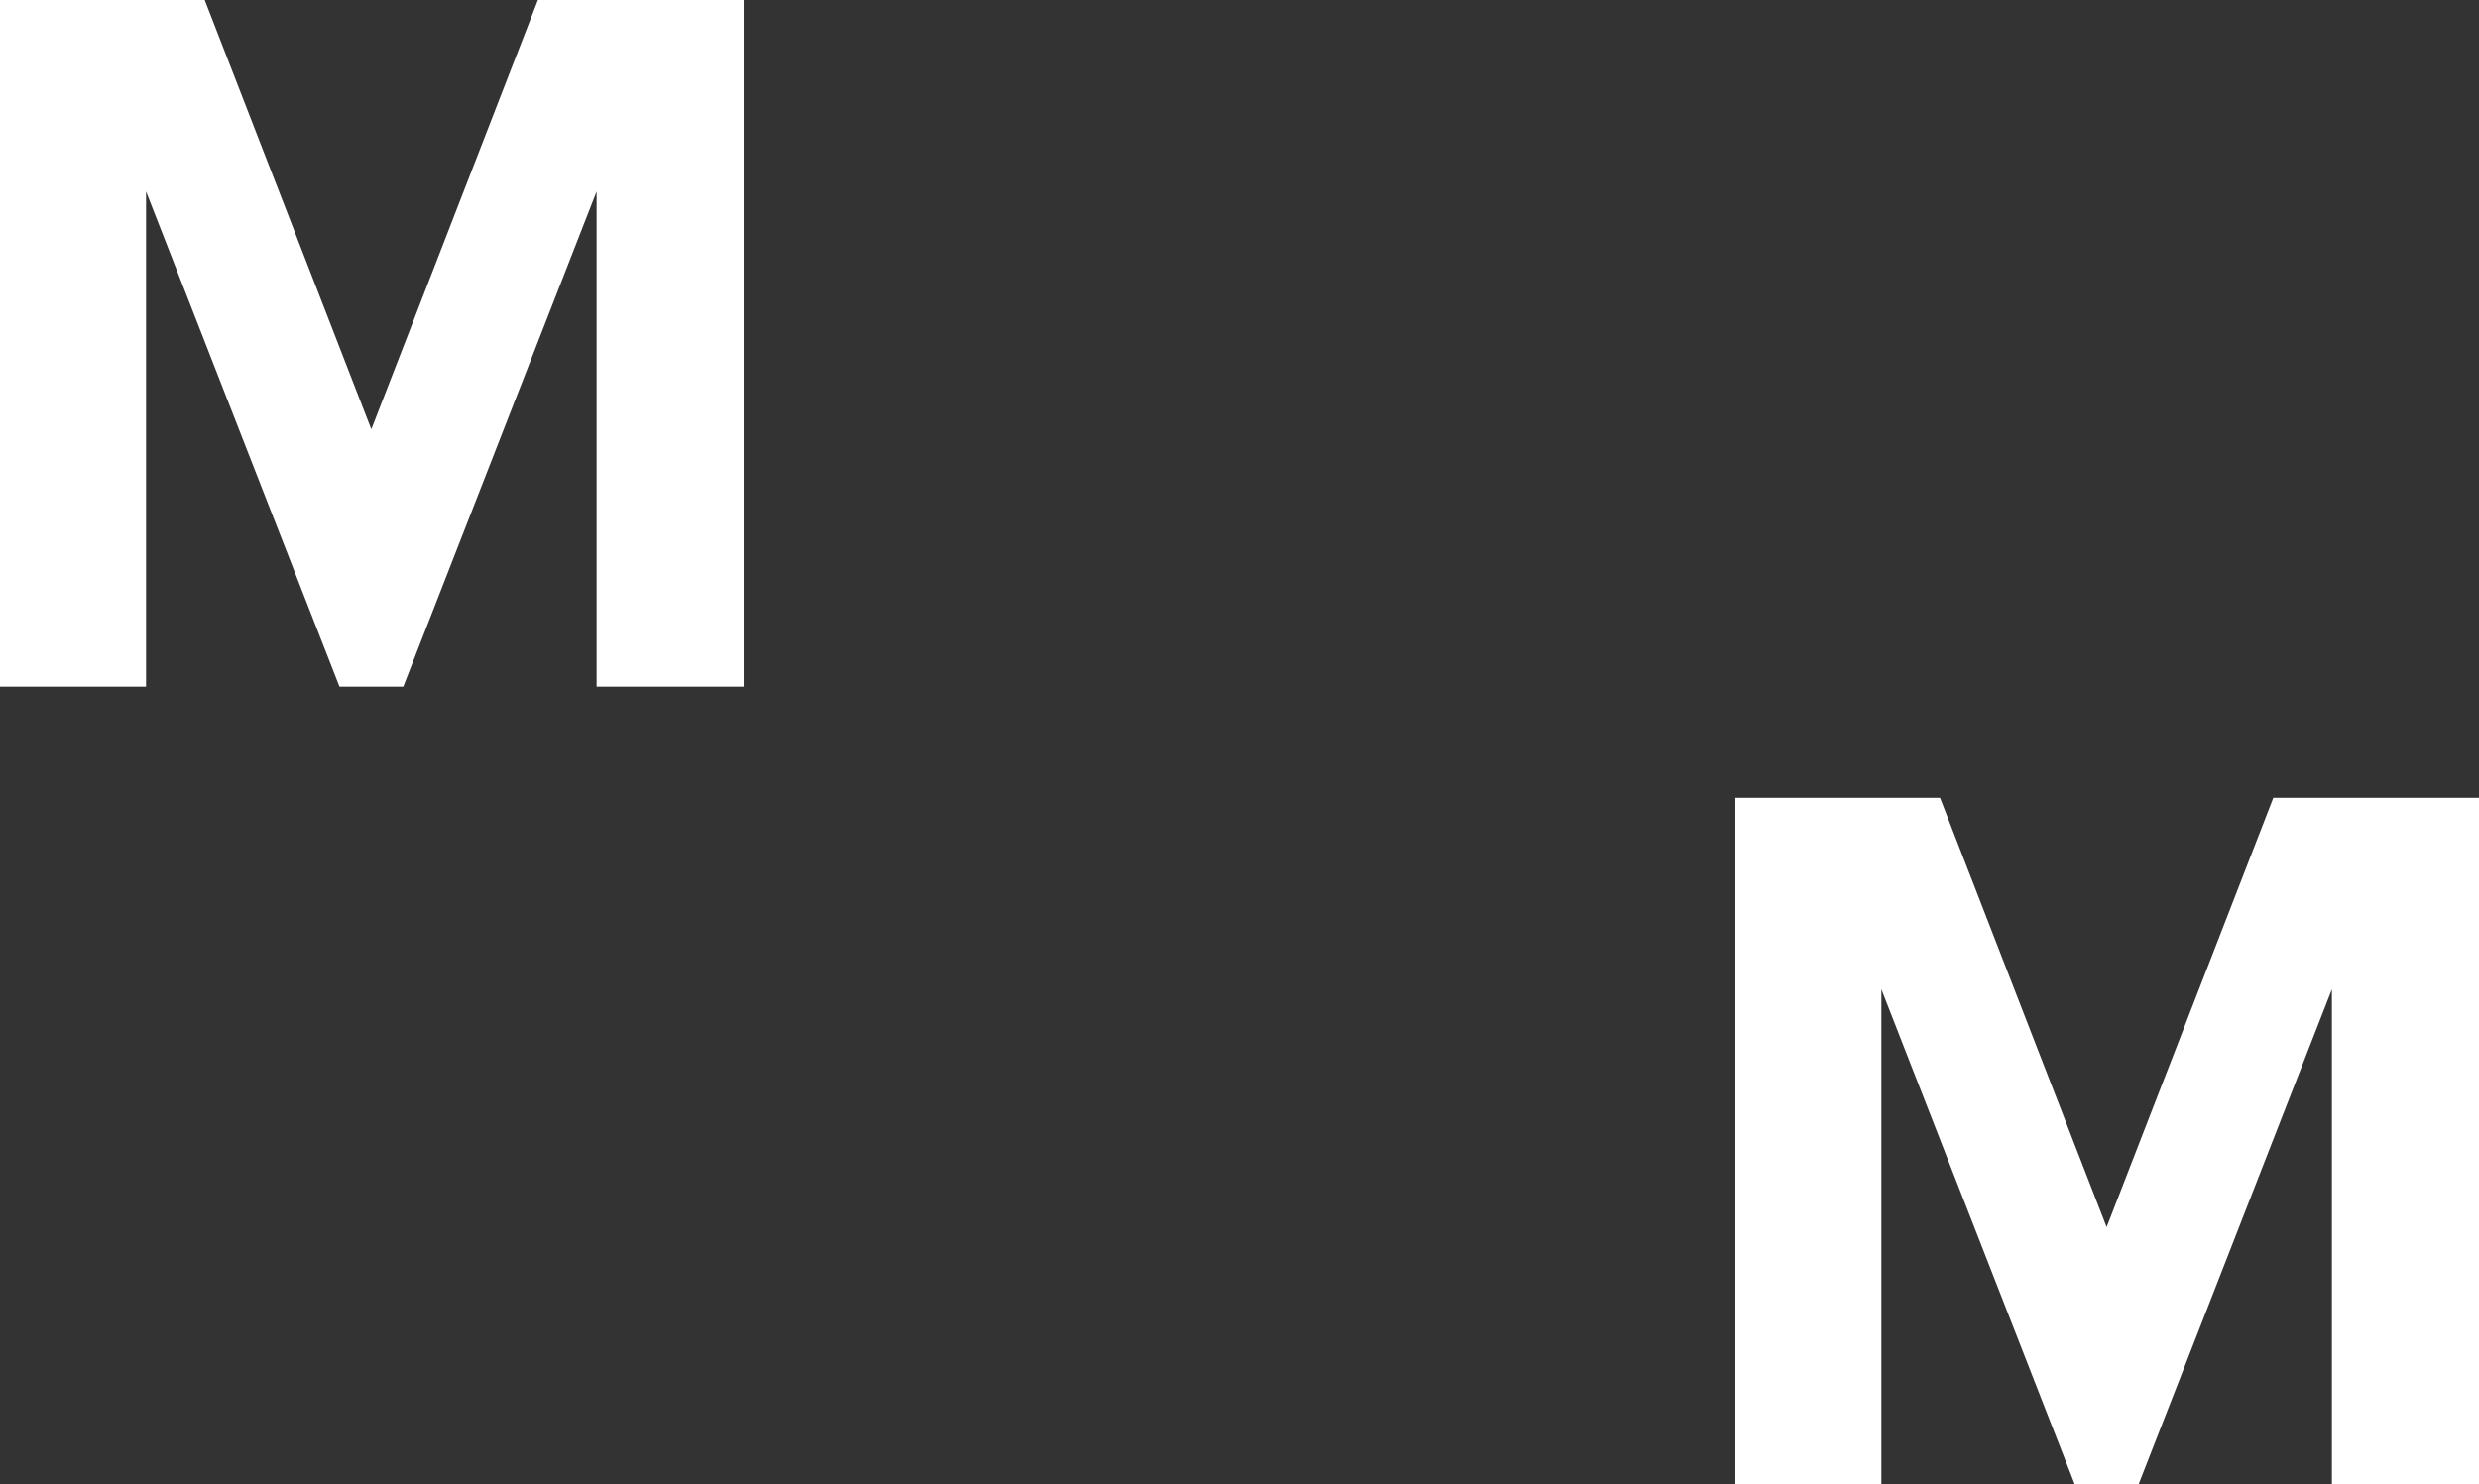 <?xml version="1.0" encoding="UTF-8"?>
<svg id="Layer_2" xmlns="http://www.w3.org/2000/svg" viewBox="0 0 283.46 169.79">
  <rect x="0" y="0" width="283.46" height="169.79" fill="#333333" stroke="none"/>
  <defs>
    <style>
      .cls-1 {
        fill: #fff;
      }
    </style>
  </defs>
  <g id="Artwork">
    <path class="cls-1" d="M85.04,0v78.54h-16.82V21.9l-22.11,56.64h-7.29L16.7,21.9v56.64H0V0h23.41l19.05,49.1L61.51,0h23.52ZM259.94,91.25l-19.06,49.1-19.05-49.1h-23.41v78.54h16.7v-56.64l22.12,56.64h7.29l22.11-56.64v56.64h16.82v-78.54h-23.52Z"/>
  </g>
</svg>